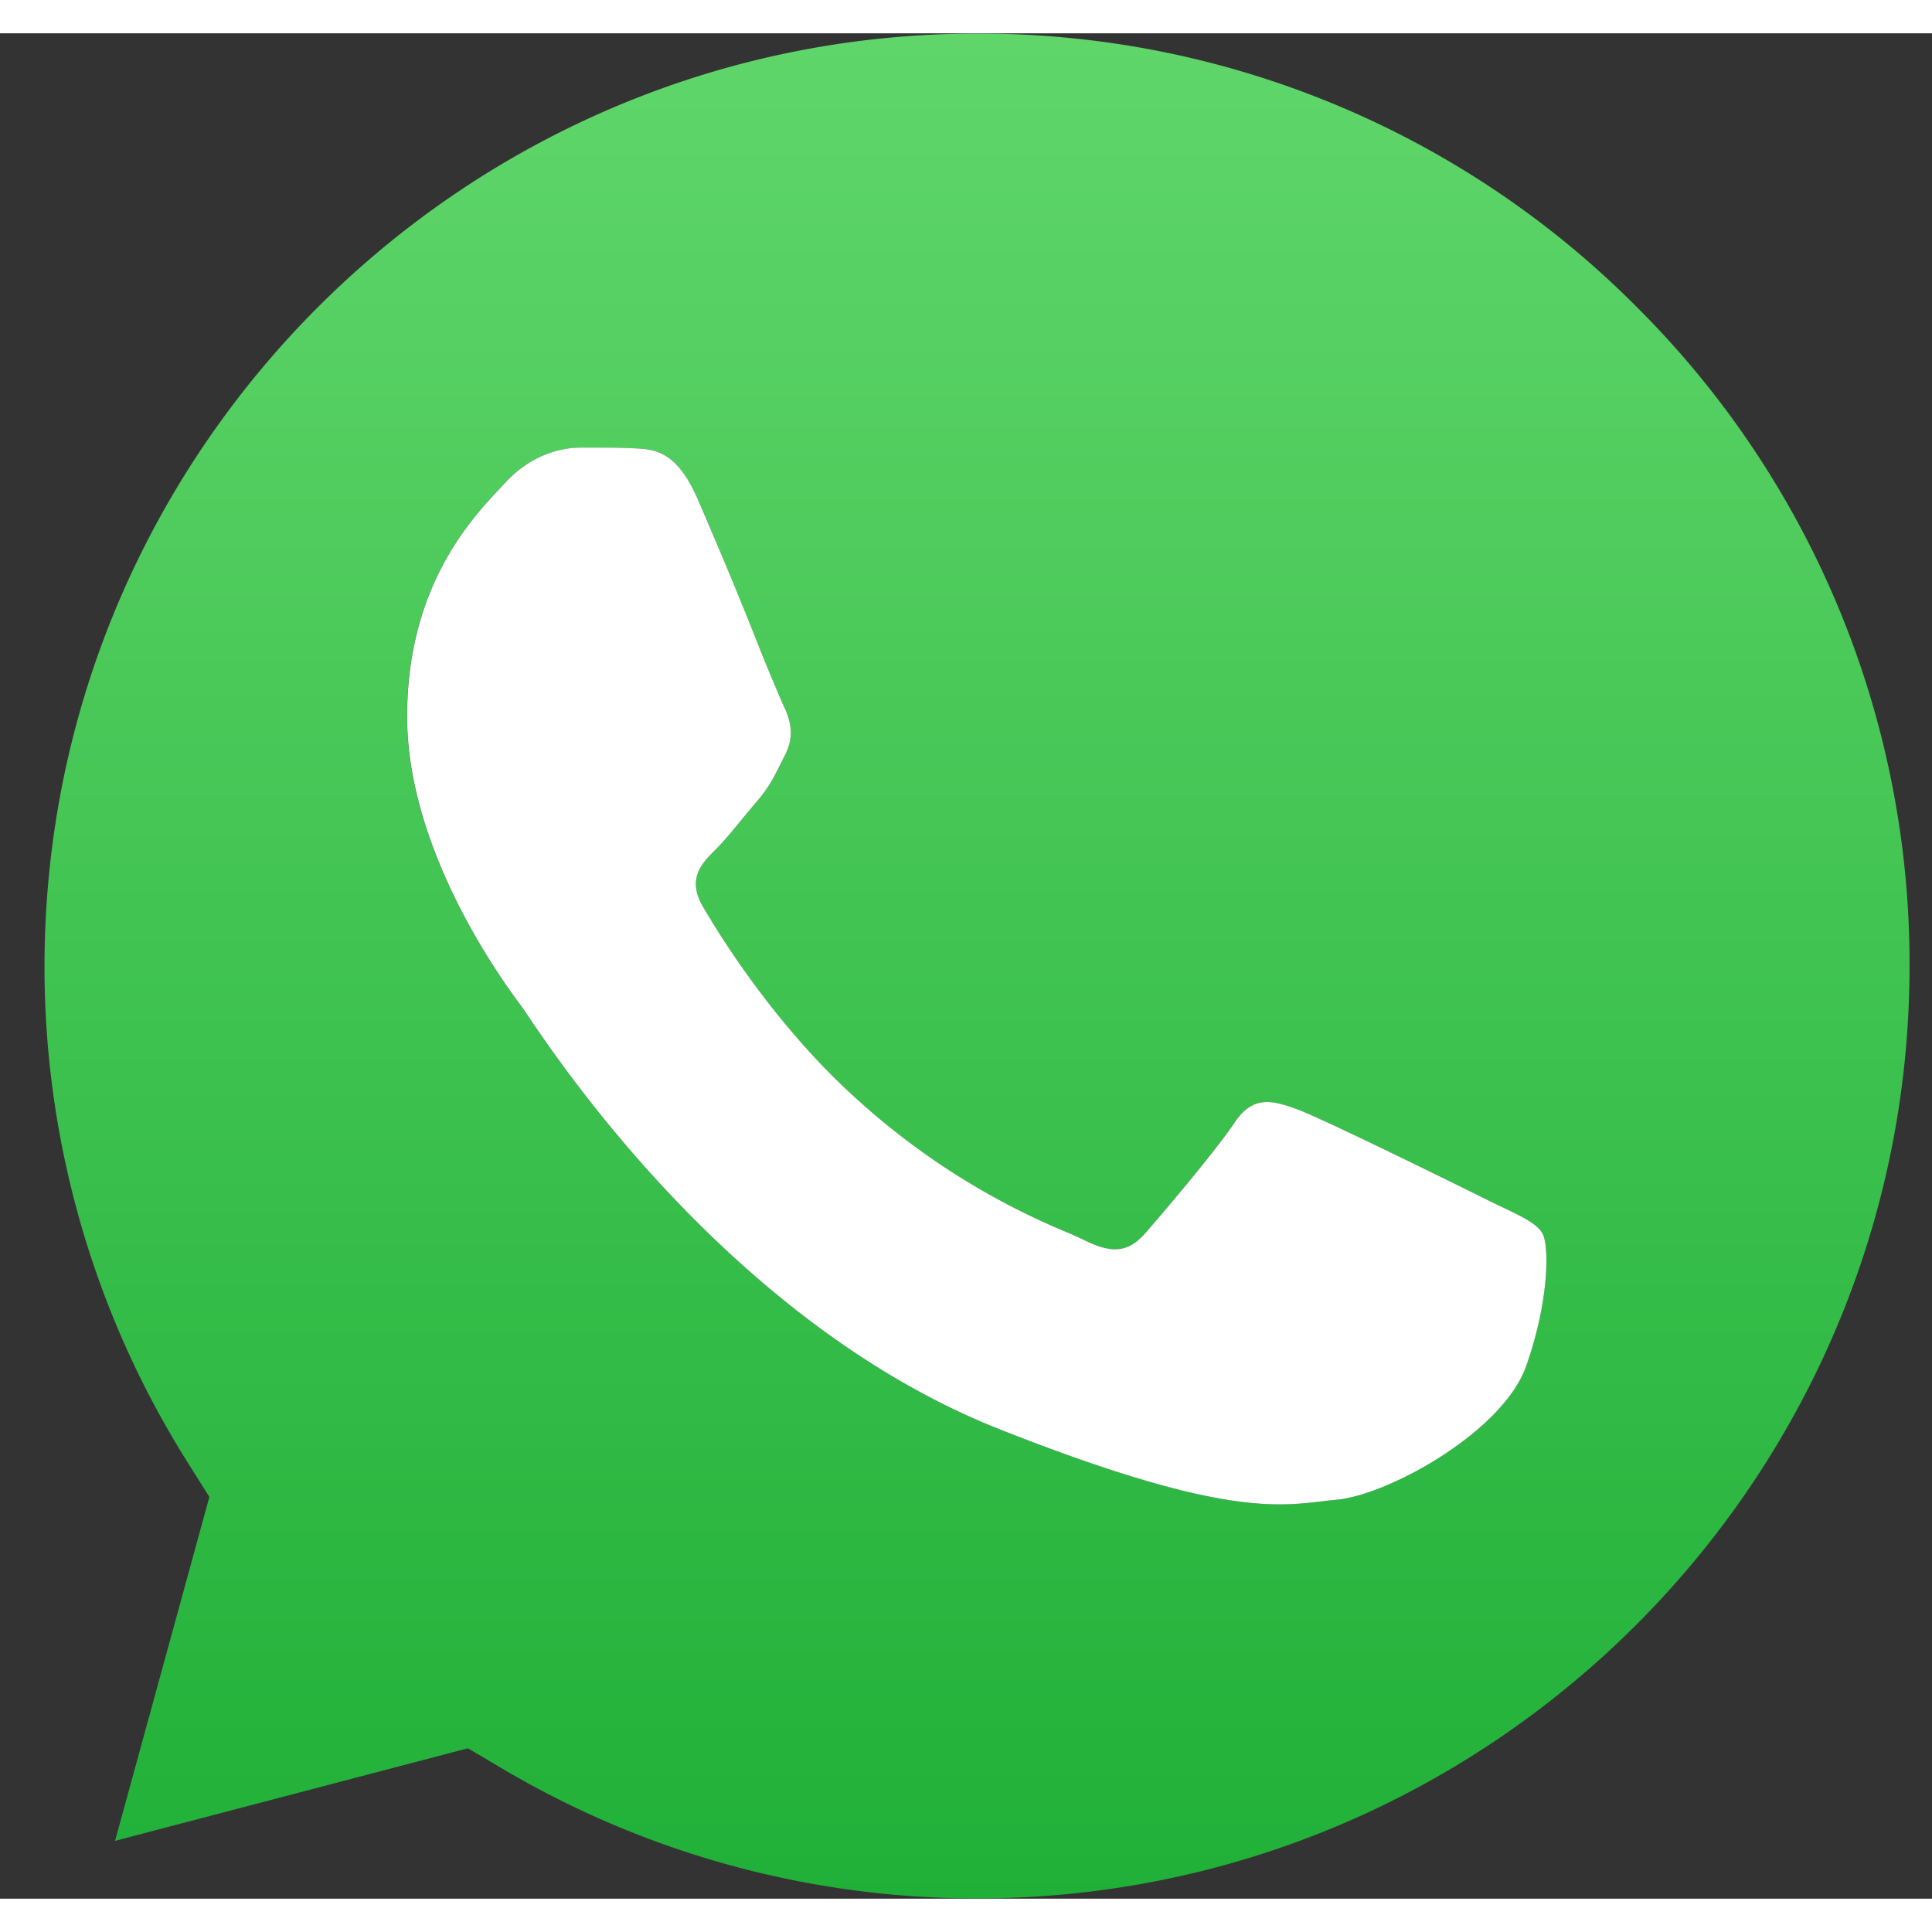 <svg width="28" height="28" viewBox="0 0 29 28" fill="none" xmlns="http://www.w3.org/2000/svg"><rect x="0" y="0" width="29" height="28" fill="#333333" stroke="none"/><path fill-rule="evenodd" clip-rule="evenodd" d="M8.753 6.22h.099c.23 0 .456 0 .659.01" fill="#fff"/><path fill-rule="evenodd" clip-rule="evenodd" d="M7.025 25.743l.512.303a13.979 13.979 0 007.124 1.95h.005c7.715 0 13.994-6.277 13.997-13.992v-.053a13.906 13.906 0 00-4.096-9.844A13.907 13.907 0 0014.671.004C7.163.004 1.018 5.94.683 13.364a13.954 13.954 0 002.126 8.075l.333.53v.003l-1.415 5.16 5.298-1.39zM9.511 6.229c.3.013.631.027.946.727.216.479.577 1.37.866 2.082.213.525.387.952.431 1.042.106.21.176.456.035.737l-.059.12a2.402 2.402 0 01-.36.582c-.071.082-.144.17-.216.258-.146.177-.29.353-.416.479-.211.21-.43.437-.185.858s1.09 1.799 2.34 2.914a10.884 10.884 0 003.105 1.962c.116.05.21.092.28.126.42.21.666.176.912-.105.245-.281 1.051-1.229 1.331-1.65.281-.42.562-.35.947-.21.386.14 2.455 1.158 2.876 1.369l.23.112c.293.141.492.237.576.378.106.176.106 1.019-.245 2.001-.35.983-2.069 1.93-2.84 2l-.042.004-.182.02c-.713.084-1.613.19-4.826-1.076-3.952-1.559-6.558-5.421-7.097-6.22l-.09-.132-.006-.006c-.227-.305-1.713-2.291-1.713-4.346 0-1.938.953-2.954 1.391-3.42l.082-.09c.386-.42.841-.525 1.122-.525h.148c.23 0 .456 0 .659.01z" fill="url(#paint0_linear_625_561)"/><path d="M10.457 6.956c-.315-.7-.647-.714-.946-.727-.203-.008-.429-.01-.66-.01h-.146c-.28 0-.736.106-1.122.527l-.082.088c-.438.467-1.39 1.483-1.39 3.421 0 2.055 1.485 4.04 1.712 4.345l.005.007c.016.021.047.066.091.132.539.799 3.145 4.661 7.097 6.22 3.213 1.267 4.113 1.16 4.826 1.077a3.89 3.89 0 01.182-.02l.042-.005c.771-.07 2.49-1.017 2.84-2 .35-.982.35-1.825.245-2-.084-.142-.283-.238-.577-.38a15.865 15.865 0 01-.23-.111c-.42-.21-2.489-1.229-2.875-1.37-.385-.14-.666-.21-.947.212-.28.42-1.086 1.368-1.332 1.649-.245.28-.49.316-.911.105a6.39 6.39 0 00-.28-.126 10.87 10.87 0 01-3.104-1.962c-1.251-1.115-2.095-2.493-2.341-2.914-.246-.42-.026-.649.185-.859.126-.125.27-.301.415-.478.073-.088.146-.176.216-.258.178-.21.256-.367.361-.582l.06-.12c.14-.281.07-.527-.036-.737a35.98 35.98 0 01-.43-1.042 77.957 77.957 0 00-.867-2.082z" fill="#fff"/><defs><linearGradient id="paint0_linear_625_561" x1="14.666" y1="27.997" x2="14.666" y2="-.003" gradientUnits="userSpaceOnUse"><stop stop-color="#20B038"/><stop offset="1" stop-color="#60D66A"/></linearGradient></defs></svg>